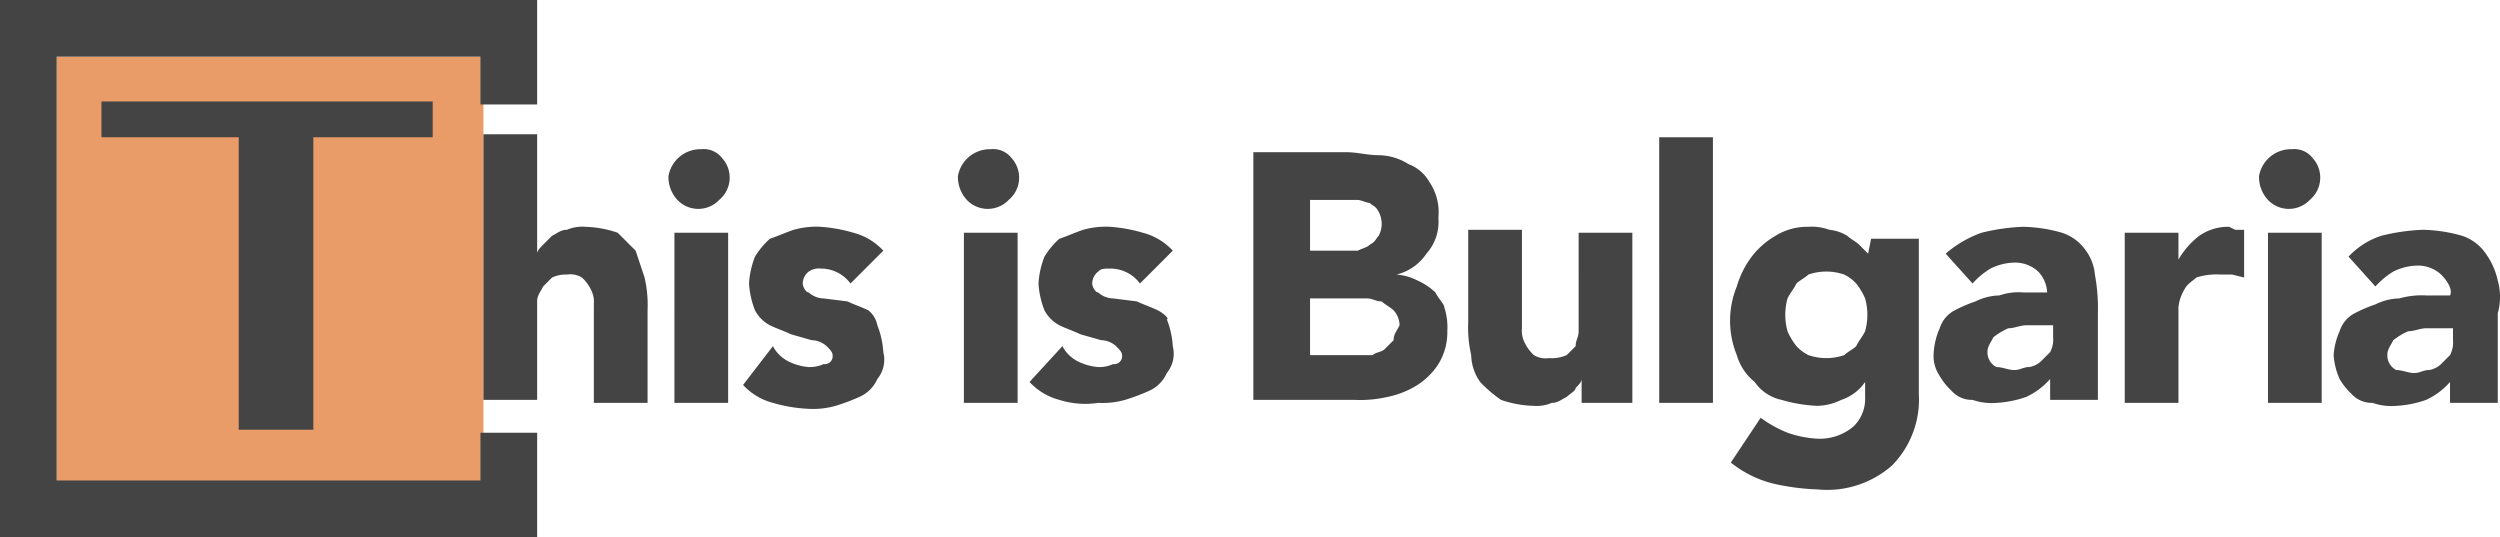 <svg xmlns="http://www.w3.org/2000/svg" width="83.775" height="18" viewBox="0 0 83.775 18">
  <g id="this_is_bulgaria-23-04-2019" transform="translate(-18.1 -11)">
    <rect id="Rectangle_18" data-name="Rectangle 18" width="14.3" height="14.3" transform="translate(20 12.9)" fill="#ea9c68"/>
    <path id="Path_69" data-name="Path 69" d="M34.2,27.1H20V12.9H34.2v1.6h1.9V11h-18V29h18V25.5H34.2Zm-5.6-1.7V15.6h4V14.4H21.5v1.2h4.6v9.8Zm10.8-6-.6-.6a3.6,3.6,0,0,0-1.1-.2,1.268,1.268,0,0,0-.6.1c-.2,0-.3.1-.5.2l-.3.3c-.1.1-.2.2-.2.3h0v-4H34.3v8.9h1.8V21.1c0-.2.1-.3.2-.5l.3-.3a1.087,1.087,0,0,1,.5-.1.749.749,0,0,1,.5.1,1.38,1.38,0,0,1,.3.4.9.9,0,0,1,.1.5v3.3h1.8V21.4a4.1,4.1,0,0,0-.1-1.1l-.3-.9ZM41.6,16a1.088,1.088,0,0,0-1.1.9,1.135,1.135,0,0,0,.3.8.967.967,0,0,0,1.4,0h0a.972.972,0,0,0,.1-1.4A.779.779,0,0,0,41.6,16Zm-.9,8.5h1.8V18.8H40.7Zm6.5-3.1c-.2-.1-.5-.2-.7-.3l-.8-.1a.764.764,0,0,1-.5-.2c-.1,0-.2-.2-.2-.3a.52.52,0,0,1,.2-.4.6.6,0,0,1,.4-.1,1.231,1.231,0,0,1,1,.5l1.1-1.1a2.075,2.075,0,0,0-1-.6,5.16,5.16,0,0,0-1.1-.2,2.769,2.769,0,0,0-.9.1c-.3.1-.5.2-.8.3a2.651,2.651,0,0,0-.5.6,2.92,2.92,0,0,0-.2.9,2.92,2.92,0,0,0,.2.9,1.205,1.205,0,0,0,.5.5c.2.1.5.2.7.3l.7.2a.764.764,0,0,1,.5.2c.1.1.2.2.2.3a.265.265,0,0,1-.3.3,1.087,1.087,0,0,1-.5.1,1.854,1.854,0,0,1-.7-.2,1.205,1.205,0,0,1-.5-.5l-1,1.3a2.075,2.075,0,0,0,1,.6,5.019,5.019,0,0,0,1.2.2,2.769,2.769,0,0,0,.9-.1,6.89,6.89,0,0,0,.8-.3,1.167,1.167,0,0,0,.6-.6,1.02,1.02,0,0,0,.2-.9,2.92,2.92,0,0,0-.2-.9.85.85,0,0,0-.3-.5ZM51.3,16a1.088,1.088,0,0,0-1.1.9,1.135,1.135,0,0,0,.3.8.967.967,0,0,0,1.4,0h0a.972.972,0,0,0,.1-1.4A.779.779,0,0,0,51.3,16Zm-.9,8.5h1.8V18.8H50.4Zm6.5-3.1c-.2-.1-.5-.2-.7-.3l-.8-.1a.764.764,0,0,1-.5-.2c-.1,0-.2-.2-.2-.3a.52.52,0,0,1,.2-.4c.1-.1.2-.1.4-.1a1.231,1.231,0,0,1,1,.5l1.1-1.1a2.075,2.075,0,0,0-1-.6,5.16,5.16,0,0,0-1.1-.2,2.769,2.769,0,0,0-.9.1c-.3.1-.5.2-.8.3a2.651,2.651,0,0,0-.5.6,2.92,2.92,0,0,0-.2.9,2.92,2.92,0,0,0,.2.9,1.205,1.205,0,0,0,.5.5c.2.1.5.2.7.3l.7.2a.764.764,0,0,1,.5.2c.1.1.2.2.2.3a.265.265,0,0,1-.3.3,1.087,1.087,0,0,1-.5.1,1.854,1.854,0,0,1-.7-.2,1.205,1.205,0,0,1-.5-.5l-1.1,1.2a2.075,2.075,0,0,0,1,.6,2.879,2.879,0,0,0,1.3.1,2.769,2.769,0,0,0,.9-.1,6.89,6.89,0,0,0,.8-.3,1.167,1.167,0,0,0,.6-.6,1.02,1.02,0,0,0,.2-.9,2.92,2.92,0,0,0-.2-.9c.1,0-.1-.2-.3-.3Zm9.3-.6a2.092,2.092,0,0,0-.6-.4,1.854,1.854,0,0,0-.7-.2h0a1.691,1.691,0,0,0,1-.7,1.594,1.594,0,0,0,.4-1.2,1.8,1.8,0,0,0-.3-1.2,1.344,1.344,0,0,0-.7-.6,1.929,1.929,0,0,0-1-.3c-.4,0-.7-.1-1.1-.1H60.1v8.3h3.4a4.1,4.1,0,0,0,1.1-.1,3,3,0,0,0,1-.4,2.336,2.336,0,0,0,.7-.7,2.016,2.016,0,0,0,.3-1.1,2.2,2.2,0,0,0-.1-.8c0-.1-.2-.3-.3-.5ZM62,17.7h1.6c.1,0,.3.1.4.1.1.1.2.1.3.3a.85.85,0,0,1,0,.8c-.1.1-.1.2-.3.3-.1.1-.2.1-.4.2H62Zm2.8,4.7-.3.3c-.1.1-.3.1-.4.2H62V21h1.9c.2,0,.3.1.5.1.1.1.3.2.4.3a.764.764,0,0,1,.2.5c-.1.2-.2.3-.2.5Zm6.2-.8v.5c0,.2-.1.3-.1.5l-.3.3a1.268,1.268,0,0,1-.6.1.749.749,0,0,1-.5-.1,1.381,1.381,0,0,1-.3-.4.9.9,0,0,1-.1-.5V18.7H67.3v3.1a4.1,4.1,0,0,0,.1,1.1,1.613,1.613,0,0,0,.3.9,4.349,4.349,0,0,0,.7.6,3.6,3.6,0,0,0,1.1.2,1.268,1.268,0,0,0,.6-.1c.2,0,.3-.1.5-.2.1-.1.3-.2.3-.3.1-.1.2-.2.2-.3h0v.8h1.7V18.8H71Zm2.7,2.9h1.8V15.6H73.7Zm7-5h0l-.3-.3c-.1-.1-.3-.2-.4-.3a1.421,1.421,0,0,0-.6-.2,1.7,1.7,0,0,0-.7-.1,2.016,2.016,0,0,0-1.1.3,2.7,2.7,0,0,0-.8.7,3.128,3.128,0,0,0-.5,1,3.048,3.048,0,0,0,0,2.3,1.8,1.8,0,0,0,.6.9,1.456,1.456,0,0,0,.9.6,5.019,5.019,0,0,0,1.2.2,1.884,1.884,0,0,0,.8-.2,1.555,1.555,0,0,0,.8-.6h0v.5a1.284,1.284,0,0,1-.4,1,1.746,1.746,0,0,1-1.2.4,3.553,3.553,0,0,1-1-.2,4.053,4.053,0,0,1-.9-.5l-1,1.5a3.694,3.694,0,0,0,1.4.7,7.719,7.719,0,0,0,1.5.2,3.293,3.293,0,0,0,2.5-.8,3.153,3.153,0,0,0,.9-2.4V19H80.8Zm-.1,2.6c-.1.2-.2.3-.3.5-.1.1-.3.2-.4.3a1.85,1.85,0,0,1-1.2,0,1.381,1.381,0,0,1-.4-.3,2.186,2.186,0,0,1-.3-.5A2.045,2.045,0,0,1,78,21c.1-.2.2-.3.3-.5.1-.1.3-.2.4-.3a1.85,1.85,0,0,1,1.2,0,1.381,1.381,0,0,1,.4.3,2.186,2.186,0,0,1,.3.5A2.045,2.045,0,0,1,80.6,22.1ZM88,19.4a1.555,1.555,0,0,0-.8-.6,5.067,5.067,0,0,0-1.3-.2,6.753,6.753,0,0,0-1.4.2,3.745,3.745,0,0,0-1.2.7l.9,1a2.651,2.651,0,0,1,.6-.5,1.884,1.884,0,0,1,.8-.2,1.136,1.136,0,0,1,.8.3,1.08,1.08,0,0,1,.3.7h-.8a1.949,1.949,0,0,0-.8.1,1.884,1.884,0,0,0-.8.2,4.875,4.875,0,0,0-.7.3,1.024,1.024,0,0,0-.5.6,2.354,2.354,0,0,0-.2.8,1.2,1.2,0,0,0,.2.8,2.181,2.181,0,0,0,.4.5.908.908,0,0,0,.7.3,1.949,1.949,0,0,0,.8.1,3.553,3.553,0,0,0,1-.2,2.407,2.407,0,0,0,.8-.6h0v.7h1.6V21.5a6.151,6.151,0,0,0-.1-1.3A1.6,1.6,0,0,0,88,19.4Zm-1.1,2.9a.9.9,0,0,1-.1.5l-.3.3a.758.758,0,0,1-.4.2c-.2,0-.3.1-.5.1s-.4-.1-.6-.1a.55.55,0,0,1-.3-.5c0-.2.1-.3.2-.5a2.186,2.186,0,0,1,.5-.3c.2,0,.4-.1.6-.1h.9Zm5.9-3.7a1.689,1.689,0,0,0-1,.3,2.7,2.7,0,0,0-.7.8h0v-.9H89.3v5.7h1.8V21.3a1.421,1.421,0,0,1,.2-.6c.1-.2.3-.3.4-.4a2.2,2.2,0,0,1,.8-.1h.4l.4.1V18.7H93ZM94.9,16a1.088,1.088,0,0,0-1.1.9,1.135,1.135,0,0,0,.3.8.967.967,0,0,0,1.4,0h0a.972.972,0,0,0,.1-1.4A.779.779,0,0,0,94.9,16Zm-.8,8.5h1.8V18.8H94.1Zm7.7-4.1a2.471,2.471,0,0,0-.4-.9,1.555,1.555,0,0,0-.8-.6,5.067,5.067,0,0,0-1.3-.2,6.753,6.753,0,0,0-1.4.2,2.589,2.589,0,0,0-1.1.7l.9,1a2.651,2.651,0,0,1,.6-.5,1.884,1.884,0,0,1,.8-.2,1.136,1.136,0,0,1,.8.3c.2.2.4.5.3.7h-.8a2.769,2.769,0,0,0-.9.1,1.884,1.884,0,0,0-.8.2,4.875,4.875,0,0,0-.7.3,1.024,1.024,0,0,0-.5.6,2.354,2.354,0,0,0-.2.8,2.354,2.354,0,0,0,.2.8,2.181,2.181,0,0,0,.4.5.908.908,0,0,0,.7.3,1.949,1.949,0,0,0,.8.1,3.553,3.553,0,0,0,1-.2,2.407,2.407,0,0,0,.8-.6h0v.7h1.6v-3a2.045,2.045,0,0,0,0-1.1Zm-1.5,2a.9.9,0,0,1-.1.5l-.3.3a.758.758,0,0,1-.4.2c-.2,0-.3.1-.5.1s-.4-.1-.6-.1a.55.55,0,0,1-.3-.5c0-.2.1-.3.2-.5a2.186,2.186,0,0,1,.5-.3c.2,0,.4-.1.6-.1h.9Z" fill="#444"/>
  </g>
</svg>
